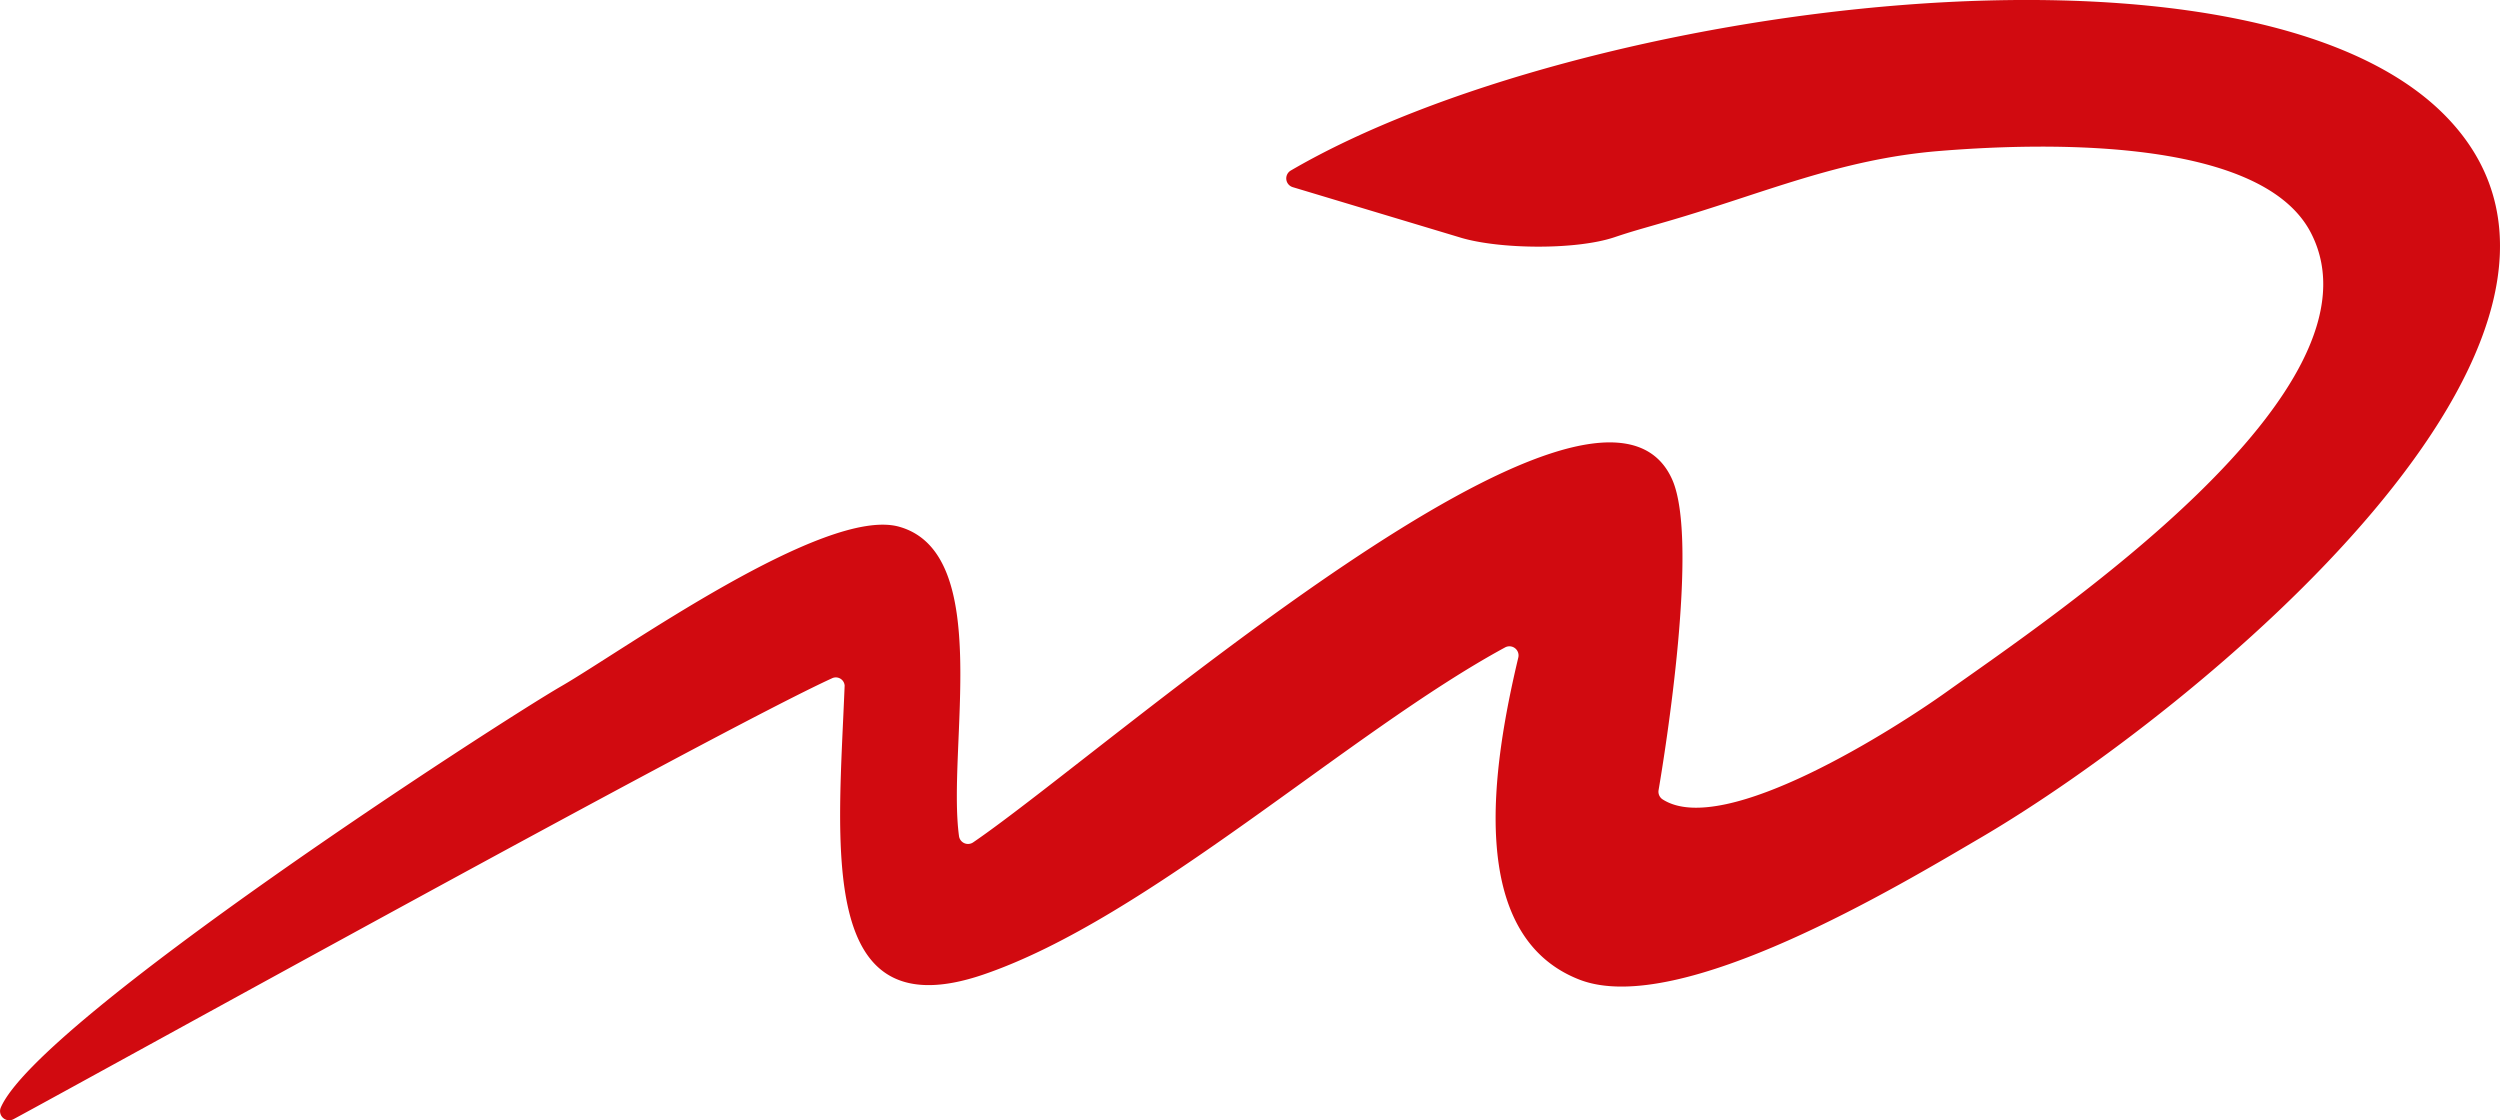 <svg xmlns="http://www.w3.org/2000/svg" width="400" height="179.248" viewBox="0 0 400 179.248"><defs><style>.a{fill:#d10a10;}</style></defs><g transform="translate(-164.946 -0.503)"><path class="a" d="M283.027,38.521c6.224,1.869,18.458,2.01,24.62-.057,2.888-.971,4.1-1.274,8.664-2.6,15.279-4.445,27.408-9.9,43.29-11.2,14.375-1.175,51.244-2.8,59.475,13.064C432.121,62.869,377.363,99.378,360.8,111.2c-7.88,5.629-35.586,23.507-45.417,17.215a1.467,1.467,0,0,1-.665-1.484c1-5.889,6.541-40.037,2.158-49.752C305,50.836,226.693,120.5,205.052,135.281a1.455,1.455,0,0,1-2.265-1c-1.94-14.242,5.62-45.23-9.573-49.5-11.889-3.341-44.219,19.832-54.021,25.492-9.882,5.705-83.655,53.4-89.723,67.445a1.46,1.46,0,0,0,2.039,1.852c15.111-8.16,112.451-62.066,130.927-70.526a1.413,1.413,0,0,1,2.053,1.144c-1.022,25.806-4.482,55.318,22.148,46.26,26.4-8.981,58.555-38.814,83.528-52.362a1.458,1.458,0,0,1,2.109,1.622c-4.106,17.272-8.477,44.38,9.737,51.518,16.012,6.275,51.686-15.341,64.2-22.663,34.439-20.143,107.913-80.425,74.734-115.184-31.237-32.723-139.288-18.305-185.07,8.407a1.461,1.461,0,0,0,.311,2.662l26.842,8.07Z" transform="translate(115.6 0)"/></g></svg>